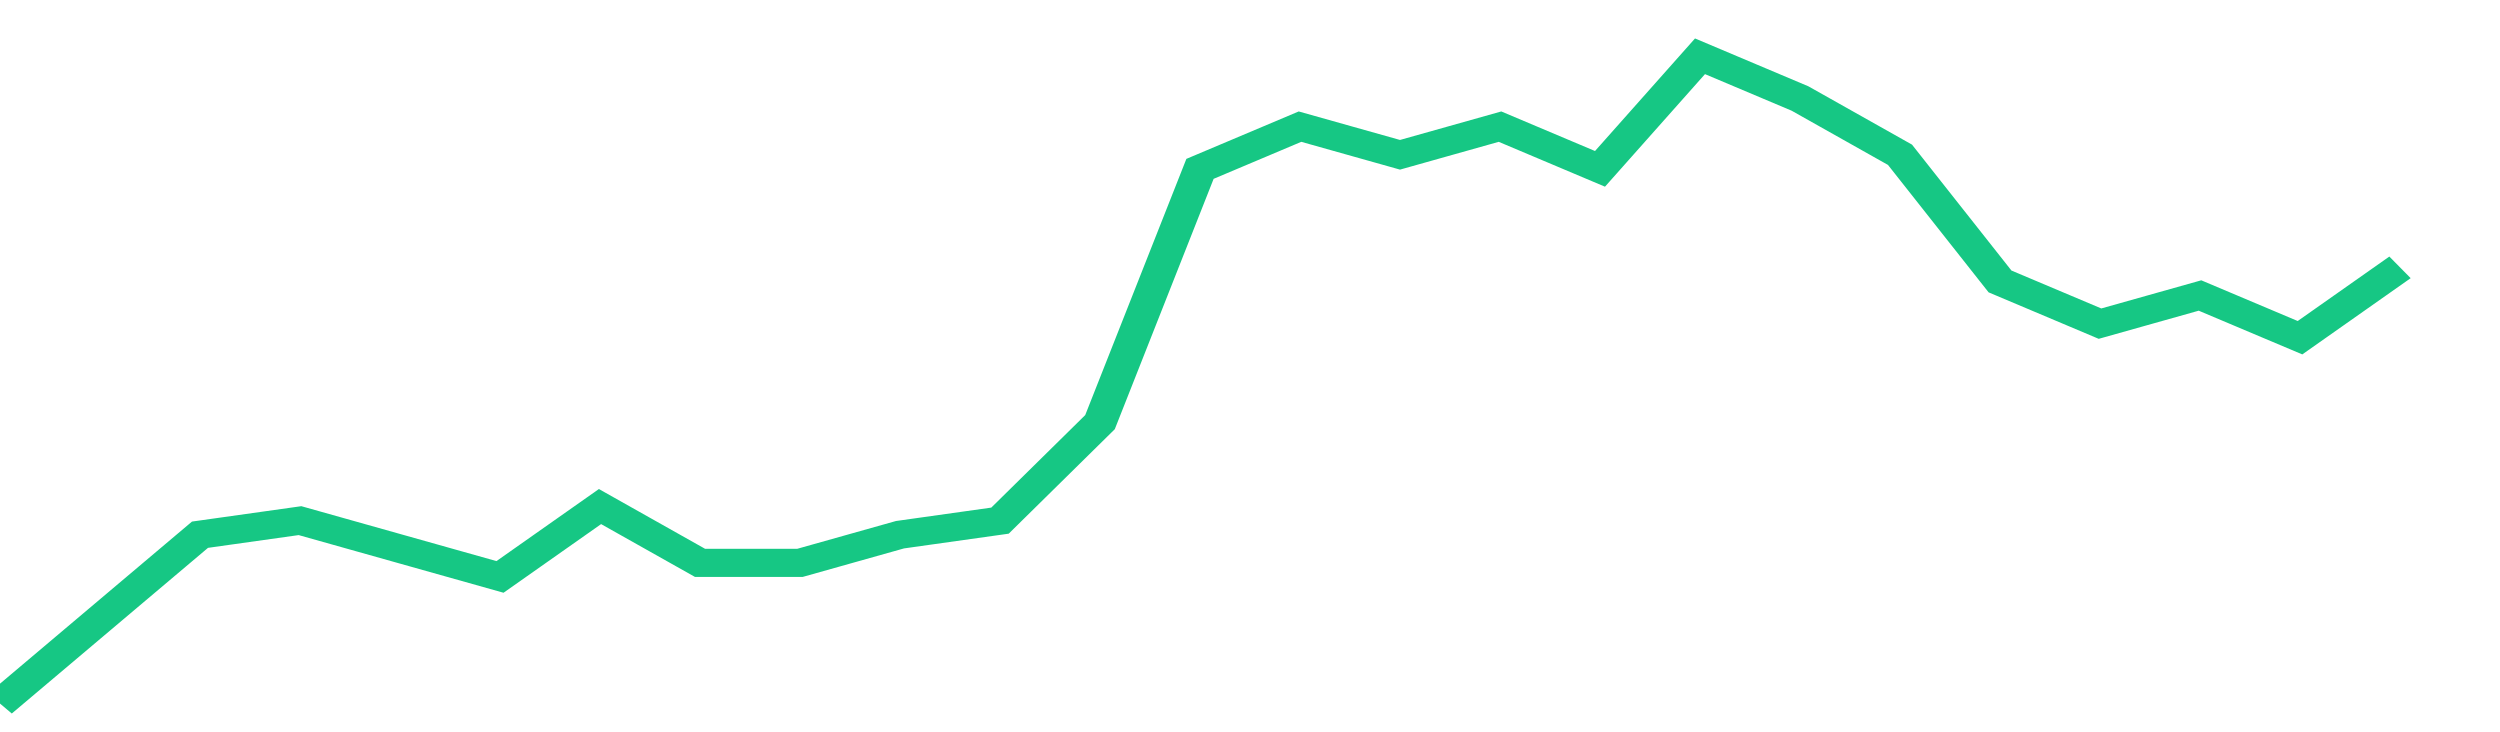 <svg height="48px" width="164px" viewBox="0 0 150 52" preserveAspectRatio="none" xmlns="http://www.w3.org/2000/svg"><path d="M 0 50 L 6 44 L 12 38 L 18 37 L 24 39 L 30 41 L 36 36 L 42 40 L 48 40 L 54 38 L 60 37 L 66 30 L 72 12 L 78 9 L 84 11 L 90 9 L 96 12 L 102 4 L 108 7 L 114 11 L 120 20 L 126 23 L 132 21 L 138 24 L 144 19" stroke-width="2" stroke="#16C784" fill="transparent" vector-effect="non-scaling-stroke"/></svg>
